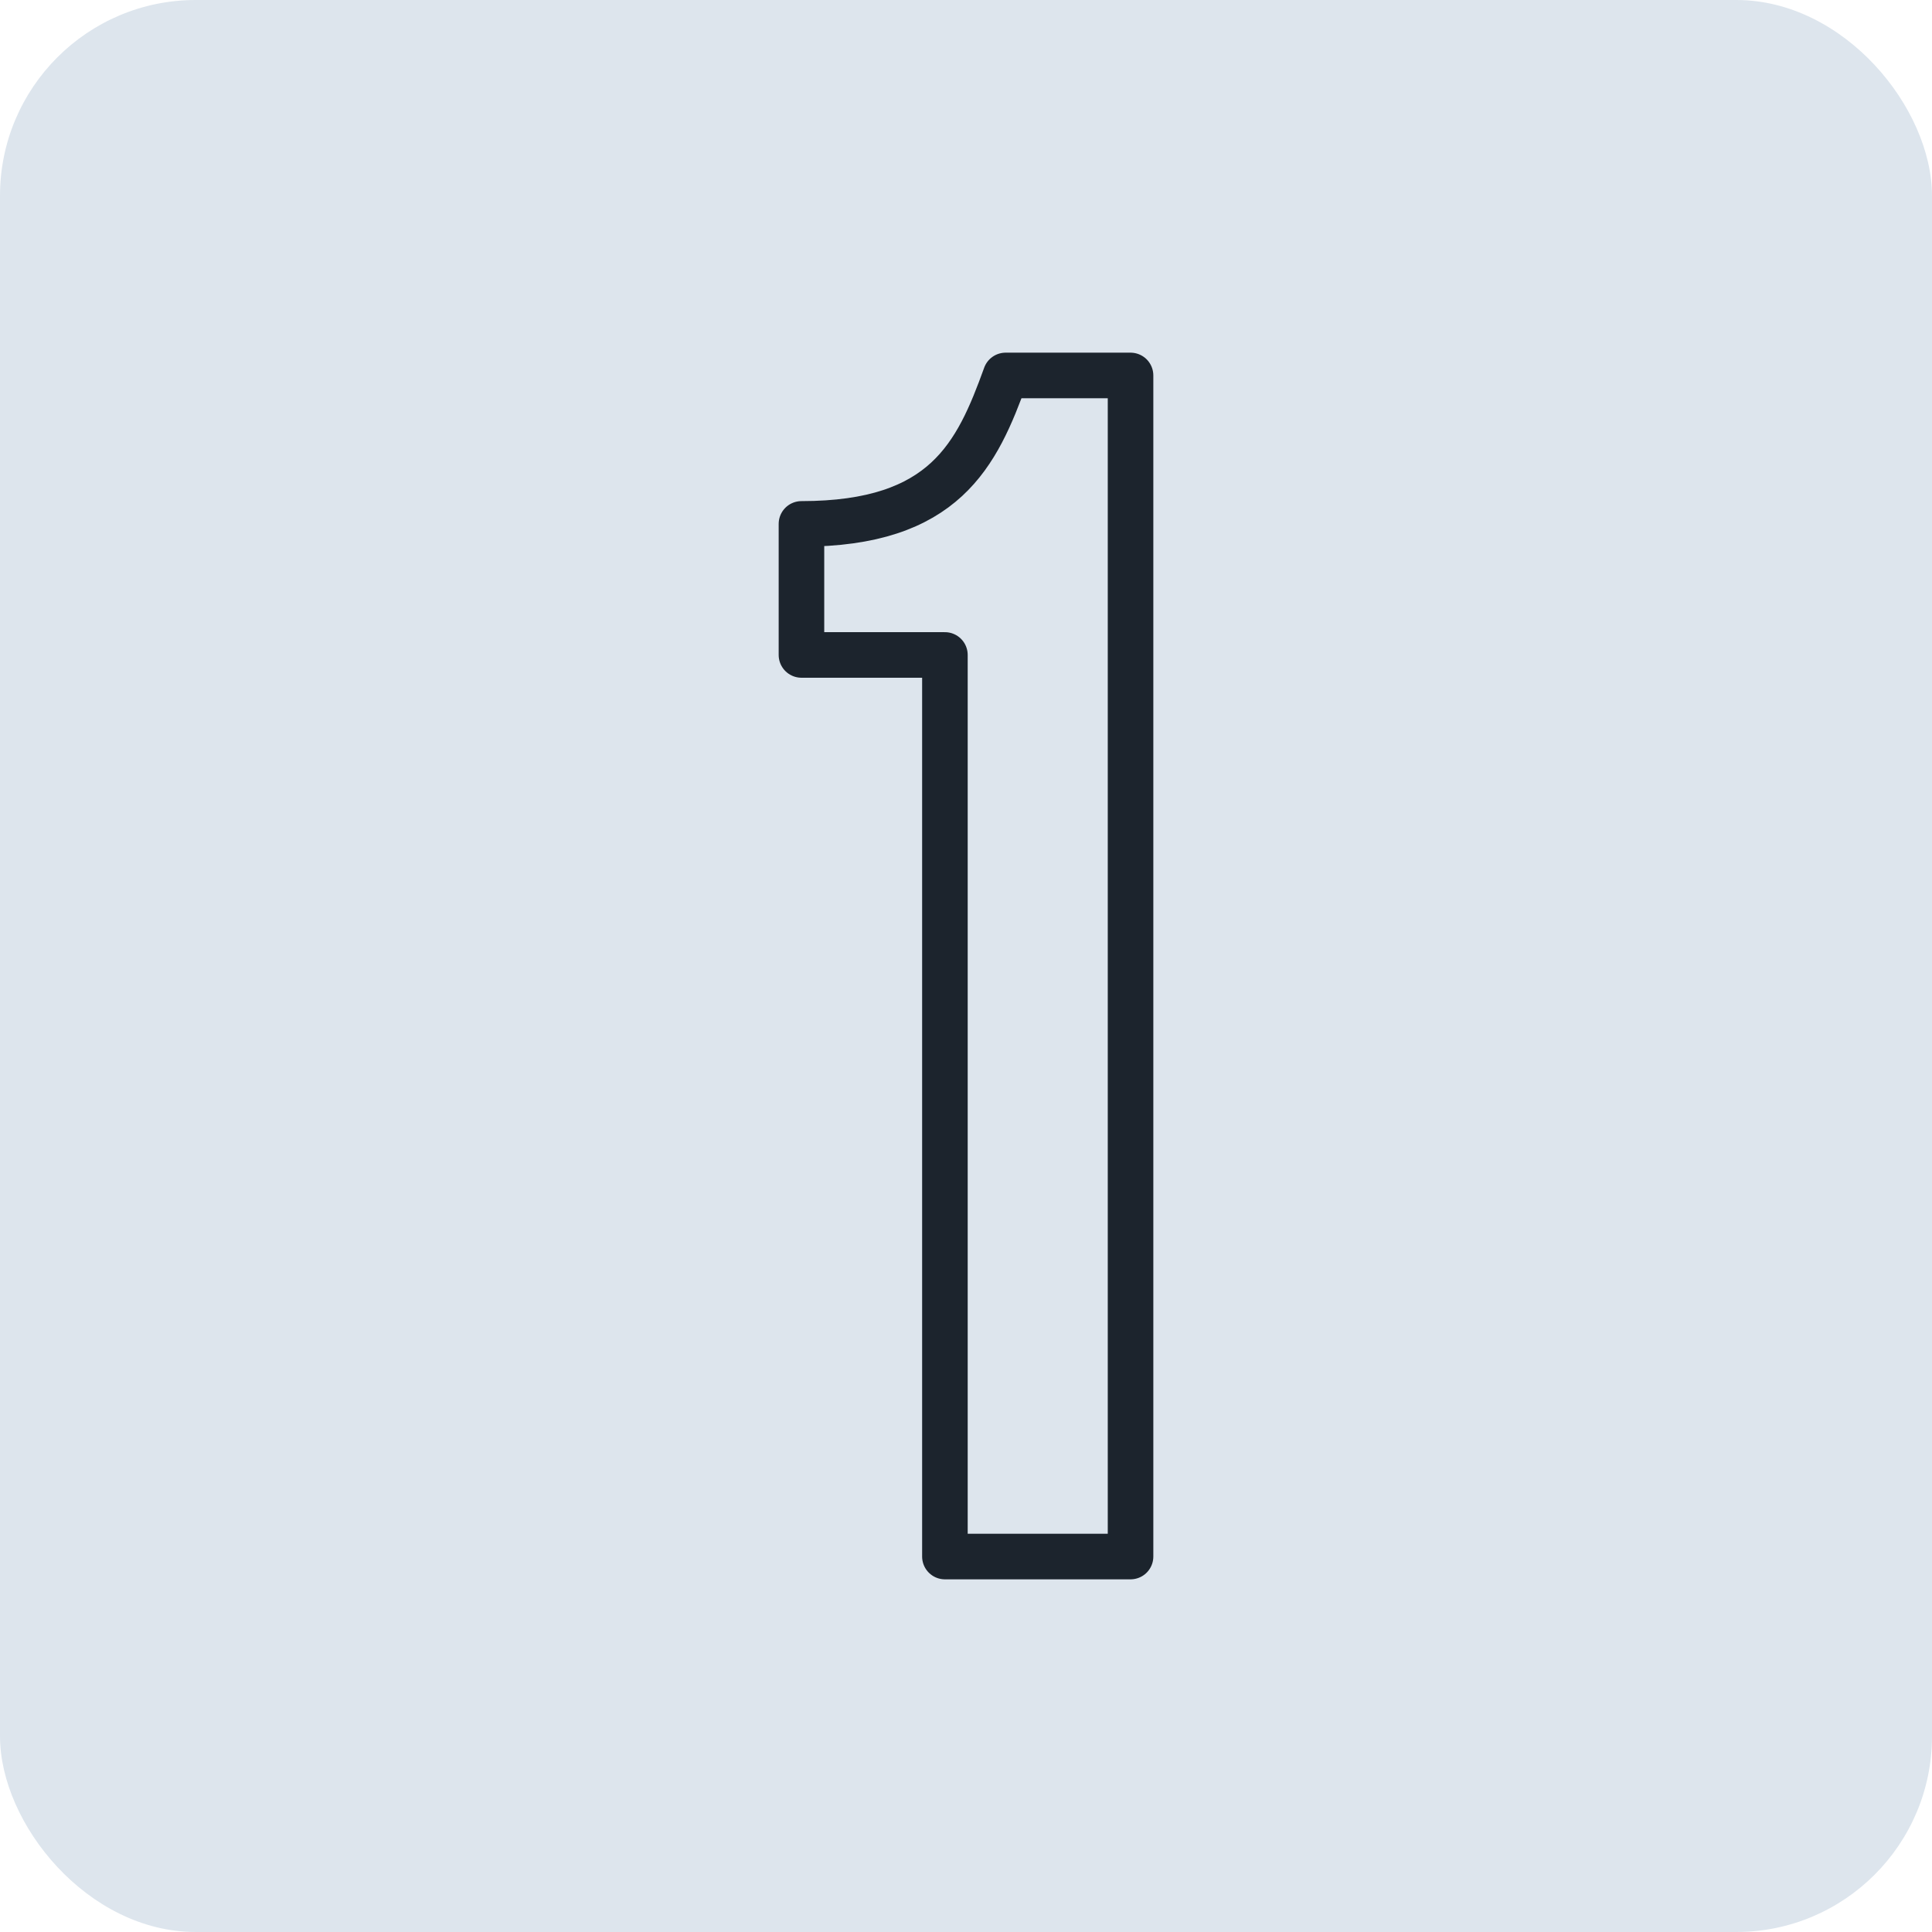 <?xml version="1.0" encoding="UTF-8"?> <svg xmlns="http://www.w3.org/2000/svg" id="_Слой_1" data-name=" Слой 1" viewBox="0 0 120 120"><defs><style>.cls-1{fill:#dde5ed;}.cls-2{fill:none;stroke:#1c242d;stroke-linecap:round;stroke-linejoin:round;stroke-width:2.83px;}</style></defs><rect class="cls-1" width="120" height="120" rx="12.16"></rect><path class="cls-2" d="M62.46,23.32h7.76V96.68H58.69v-56H49.78V32.54C58.69,32.54,60.68,28.24,62.46,23.32Z"></path></svg> 